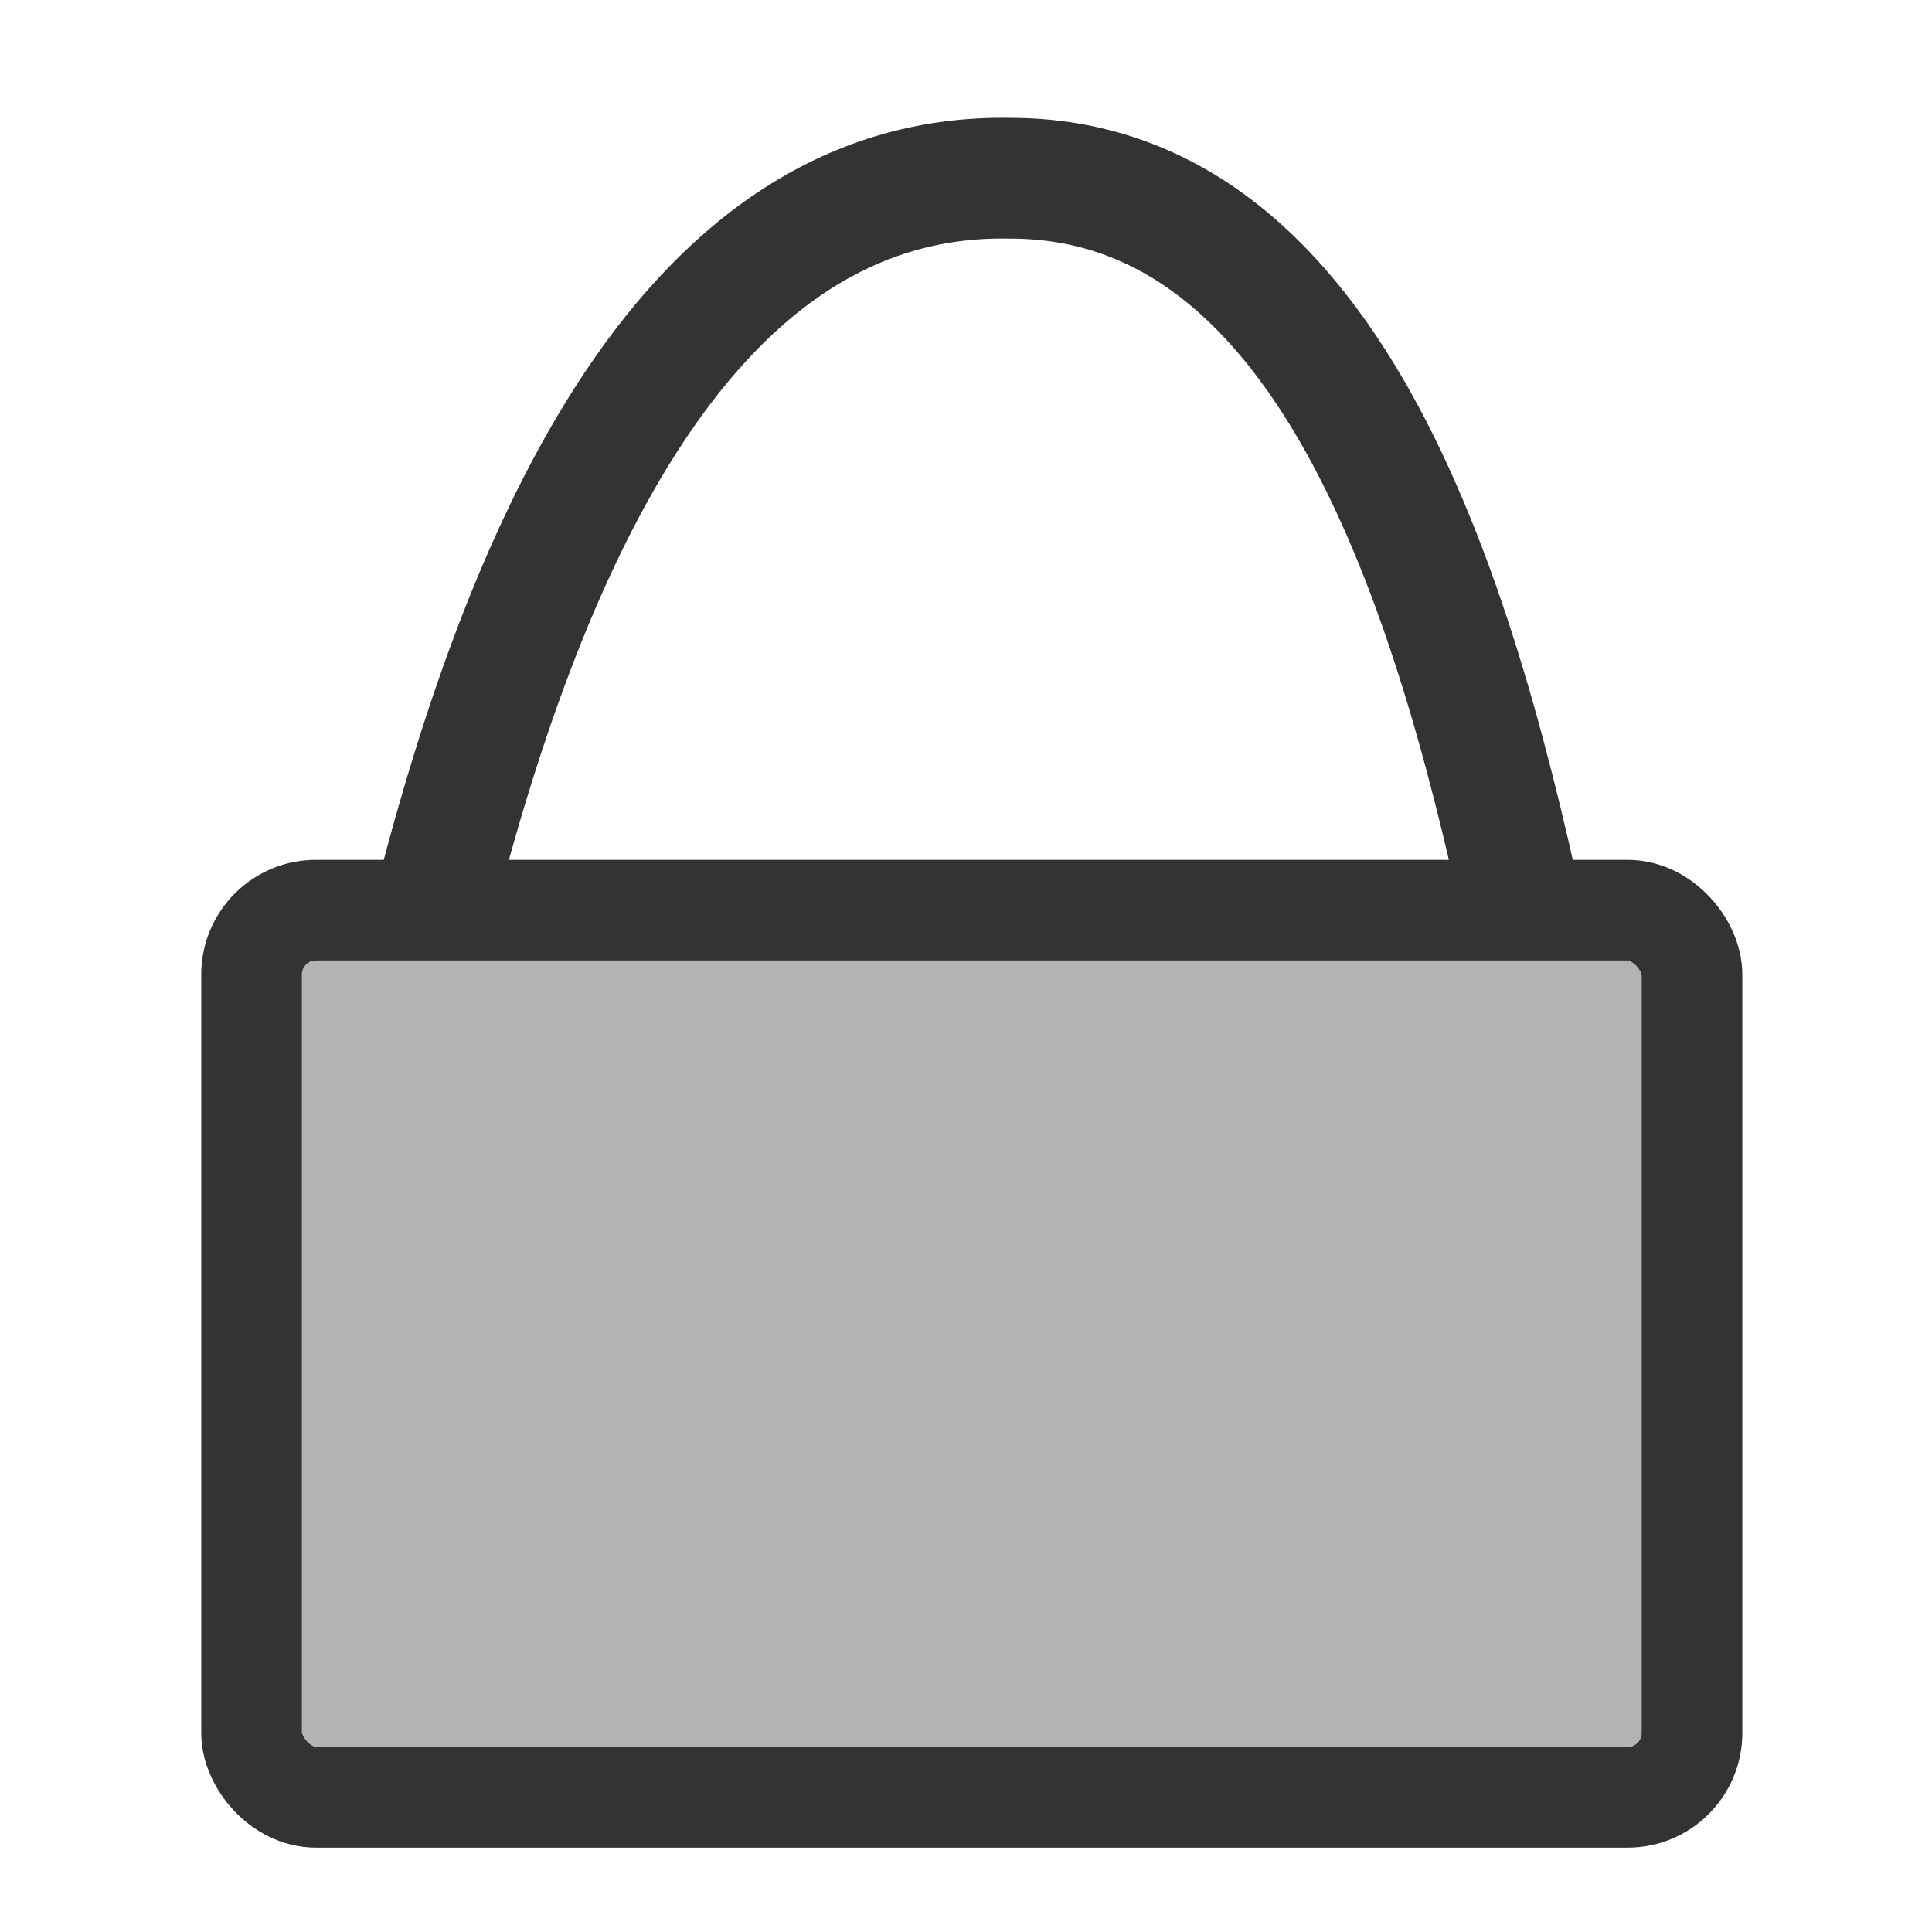 <?xml version="1.0" encoding="UTF-8" standalone="no"?>
<!DOCTYPE svg PUBLIC "-//W3C//DTD SVG 20010904//EN"
"http://www.w3.org/TR/2001/REC-SVG-20010904/DTD/svg10.dtd">
<!-- Created with Inkscape (http://www.inkscape.org/) -->
<svg
   version="1.0"
   x="0"
   y="0"
   width="60"
   height="60"
   id="svg1"
   sodipodi:version="0.32"
   inkscape:version="0.38.1"
   sodipodi:docname="encrypted.svg"
   sodipodi:docbase="/home/danny/flat/scalable/actions"
   xmlns="http://www.w3.org/2000/svg"
   xmlns:inkscape="http://www.inkscape.org/namespaces/inkscape"
   xmlns:sodipodi="http://sodipodi.sourceforge.net/DTD/sodipodi-0.dtd"
   xmlns:xlink="http://www.w3.org/1999/xlink">
  <sodipodi:namedview
     id="base"
     pagecolor="#ffffff"
     bordercolor="#666666"
     borderopacity="1.0"
     inkscape:pageopacity="0.0"
     inkscape:pageshadow="2"
     inkscape:zoom="4.9119411"
     inkscape:cx="33.667126"
     inkscape:cy="16.626390"
     inkscape:window-width="1016"
     inkscape:window-height="685"
     inkscape:window-x="0"
     inkscape:window-y="0" />
  <defs
     id="defs3" />
  <path
     style="font-size:12;fill:none;fill-opacity:0.75;fill-rule:evenodd;stroke:#333333;stroke-width:3.75;"
     d="M 13.169 29.403 C 16.001 17.671 21.058 5.333 31.374 5.535 C 41.487 5.535 45.33 18.885 47.555 29.606 "
     id="path612"
     sodipodi:nodetypes="ccc"
     sodipodi:stroke-cmyk="(0 0 0 0.8)" />
  <rect
     style="font-size:12;fill:#b3b3b3;fill-rule:evenodd;stroke:#333333;stroke-width:3.125;stroke-dasharray:none;fill-opacity:1;stroke-linejoin:round;"
     id="rect611"
     width="44.735"
     height="27.552"
     x="7.812"
     y="28.266"
     sodipodi:stroke-cmyk="(0 0 0 0.8)"
     rx="2"
     ry="2" />

</svg>
